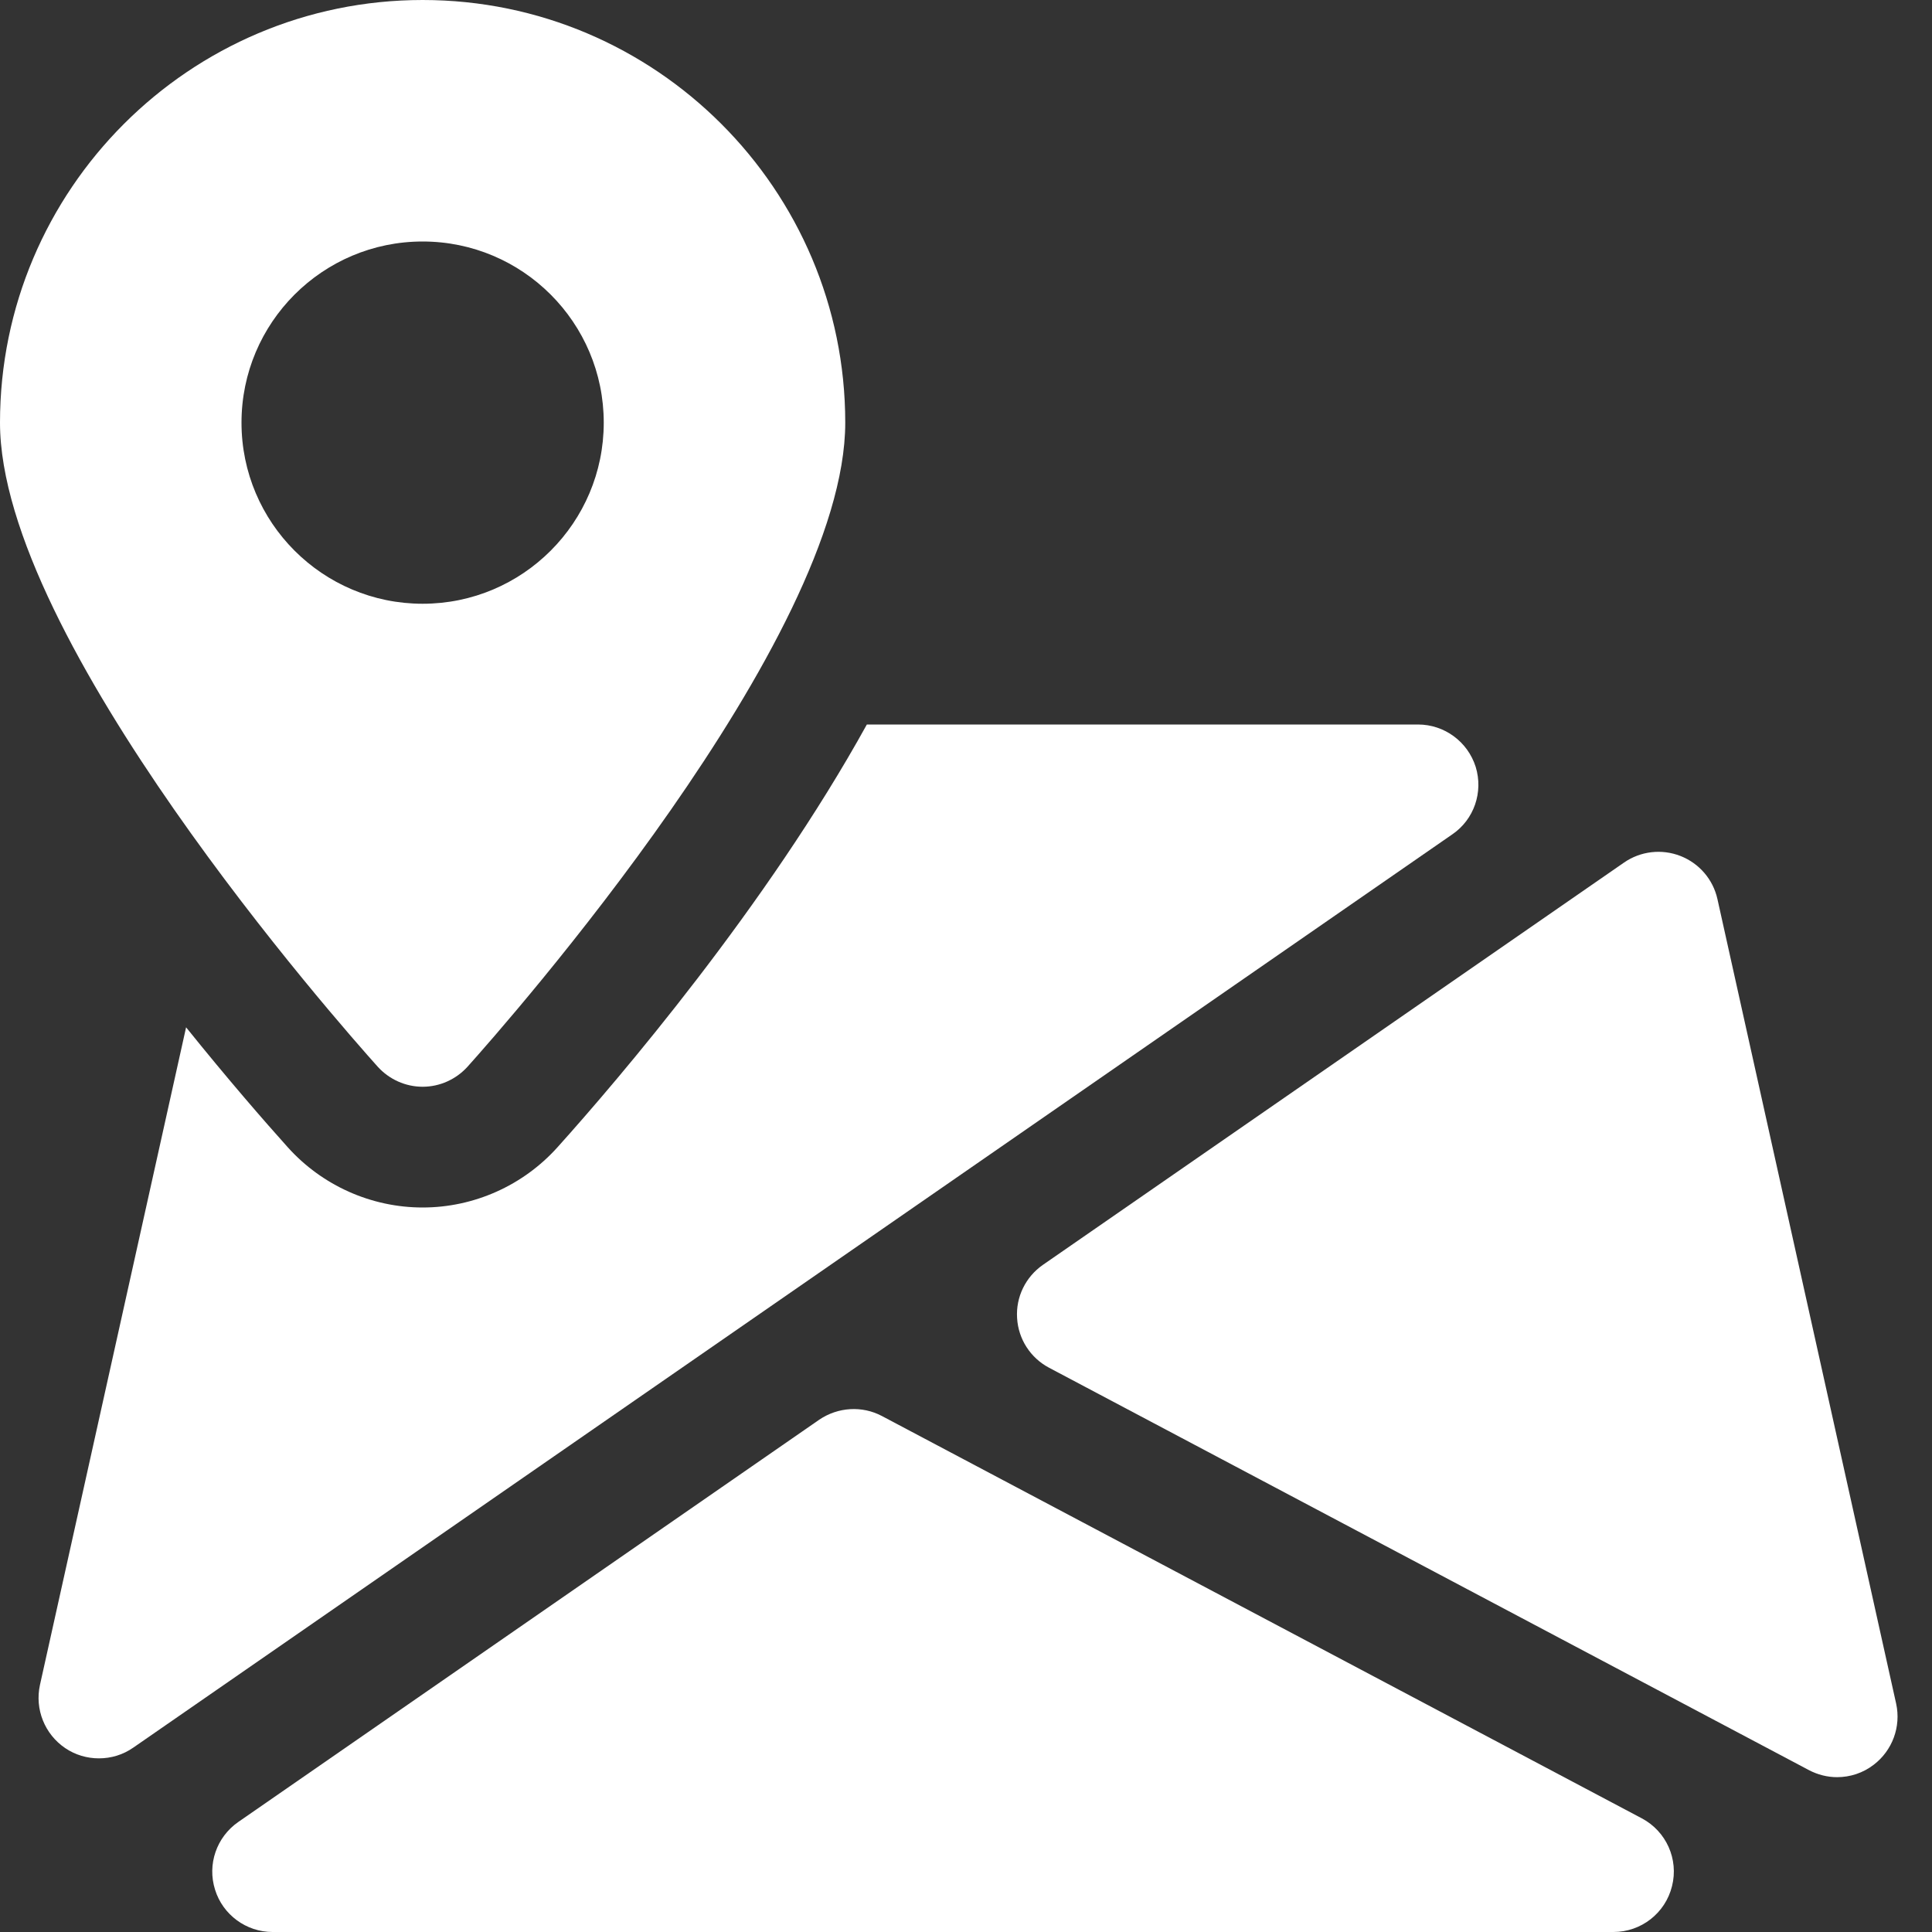 <svg width="50" height="50" viewBox="0 0 50 50" fill="none" xmlns="http://www.w3.org/2000/svg">
<rect x="0" y="0" width="50" height="50" fill="#333333" stroke="none"/>
<g clip-path="url(#clip0_95_1185)">
<path d="M42.491 47.059L22.825 36.647C22.312 36.375 21.688 36.413 21.203 36.741L6.166 47.153C5.603 47.544 5.359 48.253 5.566 48.906C5.766 49.553 6.372 50 7.053 50H41.756C42.472 50 43.1 49.513 43.272 48.812C43.447 48.116 43.122 47.394 42.491 47.059Z" fill="white"/>
<path d="M49.072 44.09L44.447 23.268C44.334 22.759 43.975 22.343 43.491 22.153C43.003 21.962 42.456 22.028 42.031 22.322L26.991 32.734C26.541 33.047 26.288 33.568 26.322 34.109C26.353 34.656 26.669 35.143 27.15 35.397L46.812 45.809C47.044 45.931 47.294 45.993 47.544 45.993C47.878 45.993 48.212 45.887 48.491 45.672C48.975 45.303 49.203 44.687 49.072 44.09Z" fill="white"/>
<path d="M38.191 19.847C37.984 19.194 37.381 18.75 36.697 18.75H22.434C19.841 23.447 16.003 27.938 14.425 29.694C13.537 30.681 12.266 31.25 10.938 31.25C9.609 31.25 8.338 30.681 7.45 29.694C6.841 29.016 5.897 27.931 4.816 26.587L1.034 43.606C0.897 44.234 1.156 44.881 1.688 45.241C1.95 45.419 2.256 45.506 2.559 45.506C2.872 45.506 3.181 45.416 3.45 45.228L37.584 21.594C38.15 21.209 38.391 20.5 38.191 19.847Z" fill="white"/>
<path d="M10.938 0C4.906 0 0 4.906 0 10.938C0 16.55 8.775 26.491 9.775 27.606C10.072 27.934 10.494 28.125 10.938 28.125C11.381 28.125 11.803 27.934 12.1 27.606C13.1 26.491 21.875 16.55 21.875 10.938C21.875 4.906 16.969 0 10.938 0ZM10.938 15.625C8.35 15.625 6.25 13.525 6.25 10.938C6.25 8.35 8.35 6.25 10.938 6.25C13.525 6.25 15.625 8.35 15.625 10.938C15.625 13.525 13.525 15.625 10.938 15.625Z" fill="white"/>
</g>
<defs>
<clipPath id="clip0_95_1185">
<rect width="50" height="50" fill="white"/>
</clipPath>
</defs>
</svg>
